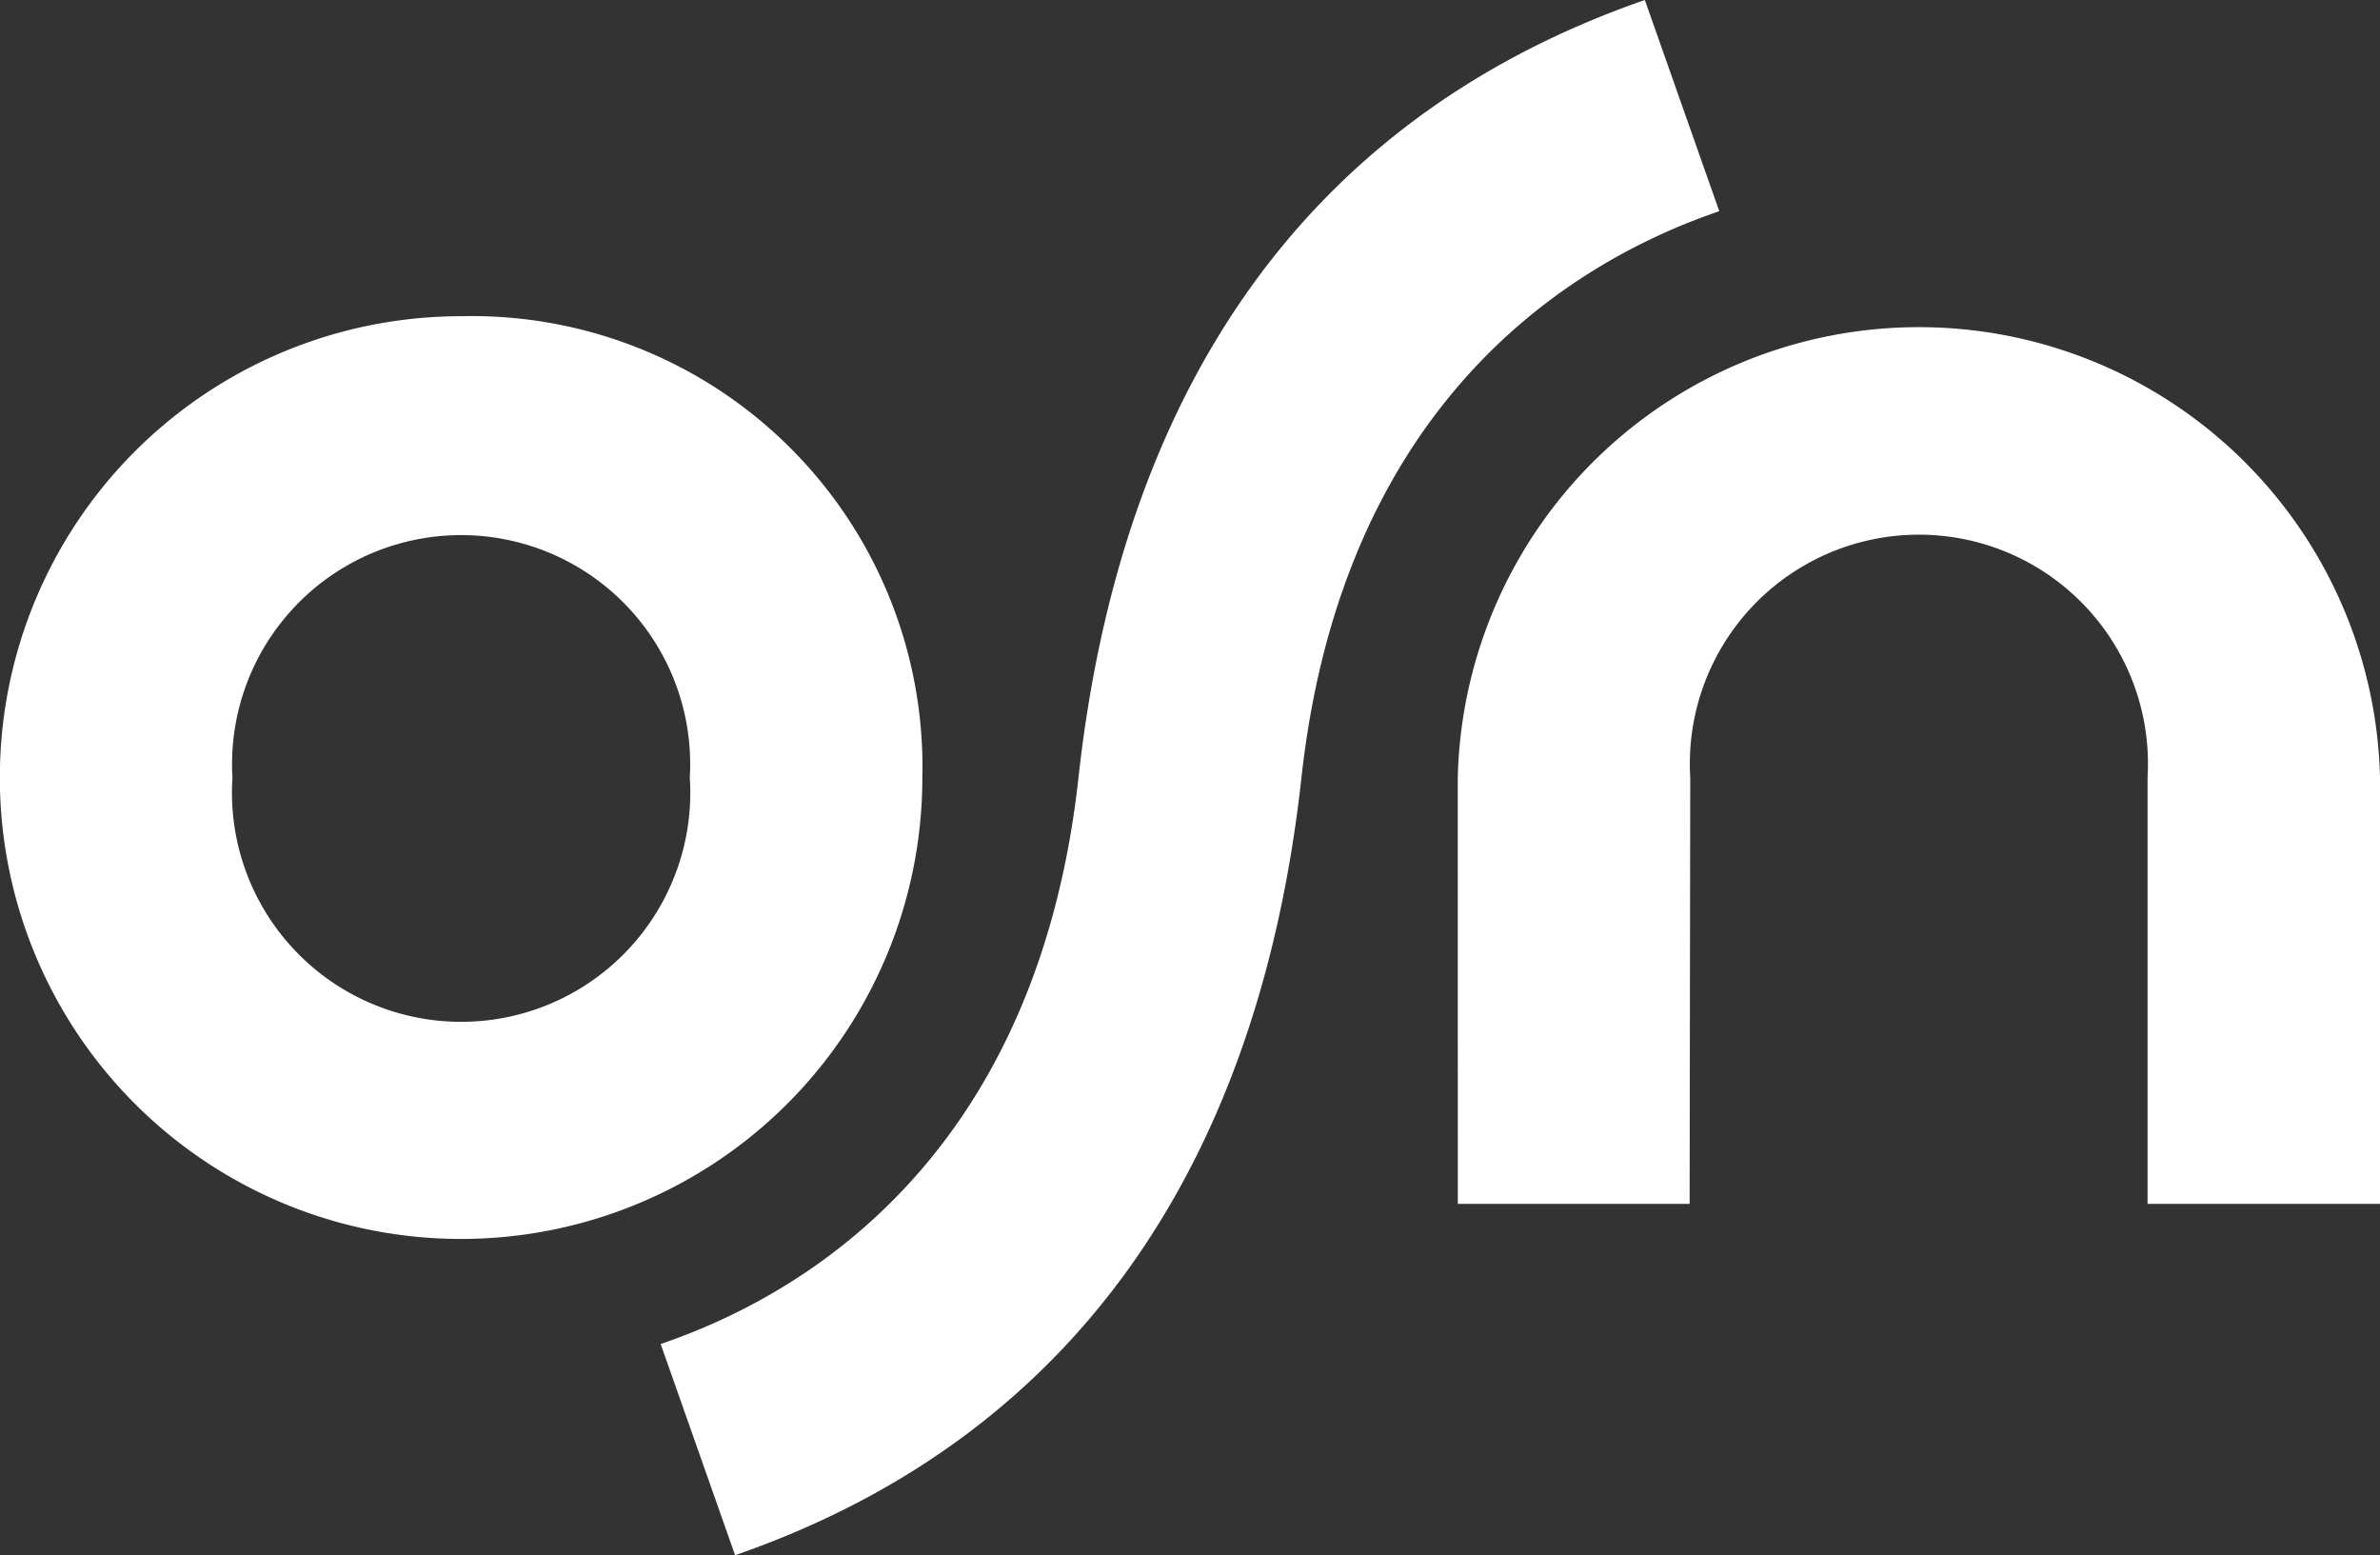<svg xmlns="http://www.w3.org/2000/svg" width="45.923" height="30" viewBox="0 0 45.923 30"><rect x="0" y="0" width="45.923" height="30" fill="#333333" stroke="none"/><defs><style>.a{fill:white;}</style></defs><g transform="translate(-1342.798 -1990.278)"><path class="a" d="M1370.926,2022.441a8.9,8.9,0,0,1,17.795,0v8.223h-4.485v-8.223a4.42,4.42,0,1,0-8.824,0l-.012,8.223h-4.473Zm-19.231-8.9a8.9,8.9,0,1,0,8.9,8.9,8.695,8.695,0,0,0-8.9-8.9m4.413,8.9a4.422,4.422,0,1,1-8.825,0,4.42,4.42,0,1,1,8.825,0m19.864-10.926c-3.513,1.2-7.329,4.268-8.062,10.927-.79,7.176-4.148,12.647-10.928,15l-1.436-4.074c3.513-1.2,7.329-4.267,8.062-10.927.789-7.176,4.148-12.647,10.928-15Z" transform="translate(0 -17.163)"/></g></svg>